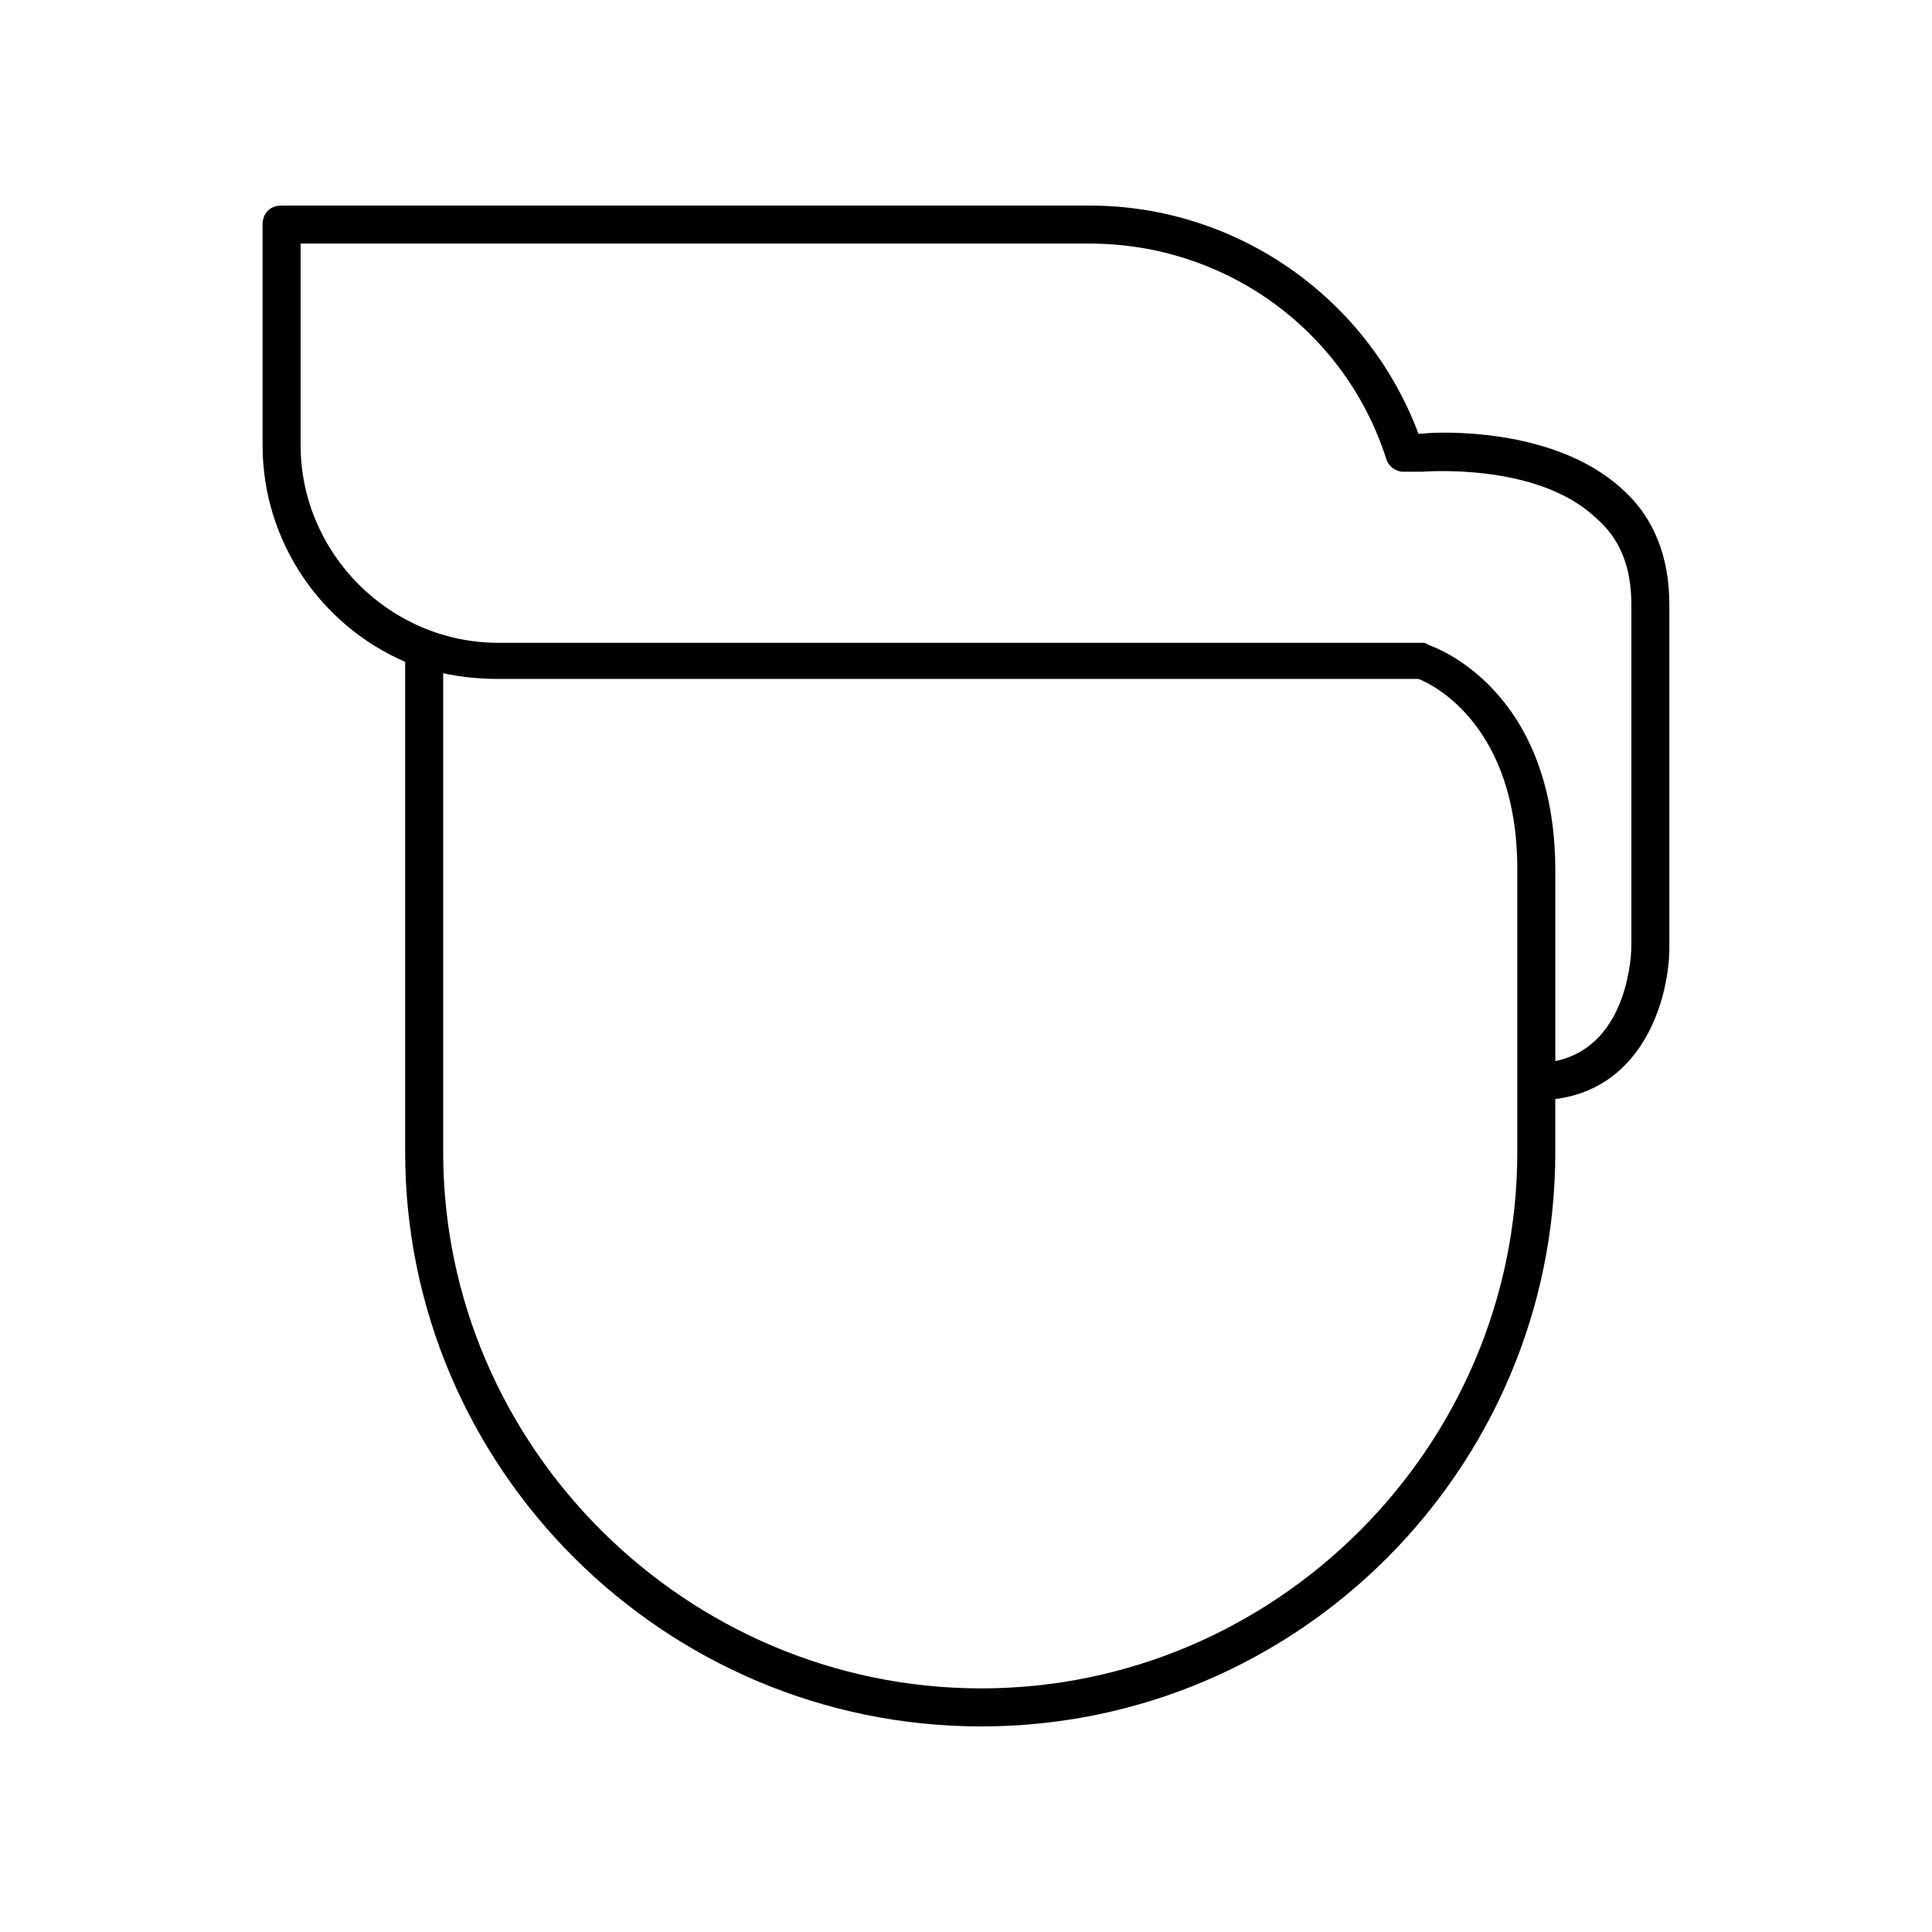 <?xml version="1.0" encoding="UTF-8"?>
<!-- Uploaded to: SVG Repo, www.svgrepo.com, Generator: SVG Repo Mixer Tools -->
<svg fill="#000000" width="800px" height="800px" version="1.1" viewBox="144 144 512 512" xmlns="http://www.w3.org/2000/svg">
 <path d="m573.81 273.54c-18.137-16.625-49.375-15.113-52.898-14.609h-1.008c-13.602-36.273-48.367-60.457-87.16-60.457h-214.12c-3.023 0-5.039 2.016-5.039 5.039v58.441c0 25.695 15.617 47.863 37.785 57.434v129.98c0 83.629 68.52 152.15 152.65 152.15 84.137 0 152.15-68.52 152.15-152.15v-14.105c23.68-3.023 30.23-27.207 30.23-40.305l-0.004-90.688c0-12.594-4.027-23.176-12.594-30.73zm-27.711 175.83c0 78.09-63.98 142.07-142.07 142.07-78.09 0-142.58-63.984-142.58-142.07v-126.96c4.535 1.008 9.574 1.512 14.609 1.512h243.84c4.031 1.512 26.199 12.594 26.199 50.383zm30.23-54.41c0 1.008-0.504 26.199-20.152 30.23v-50.383c0-48.367-32.242-59.449-33.754-59.953-0.504-0.504-1.008-0.504-1.512-0.504h-244.85c-28.719 0-52.398-23.68-52.398-52.398v-53.402h209.08c35.77 0 67.512 22.672 78.594 56.93 0.504 2.016 2.519 3.527 4.535 3.527h4.535 0.504c0.504 0 30.23-2.519 45.848 12.09 6.547 5.543 9.57 13.102 9.57 23.176z"/>
</svg>